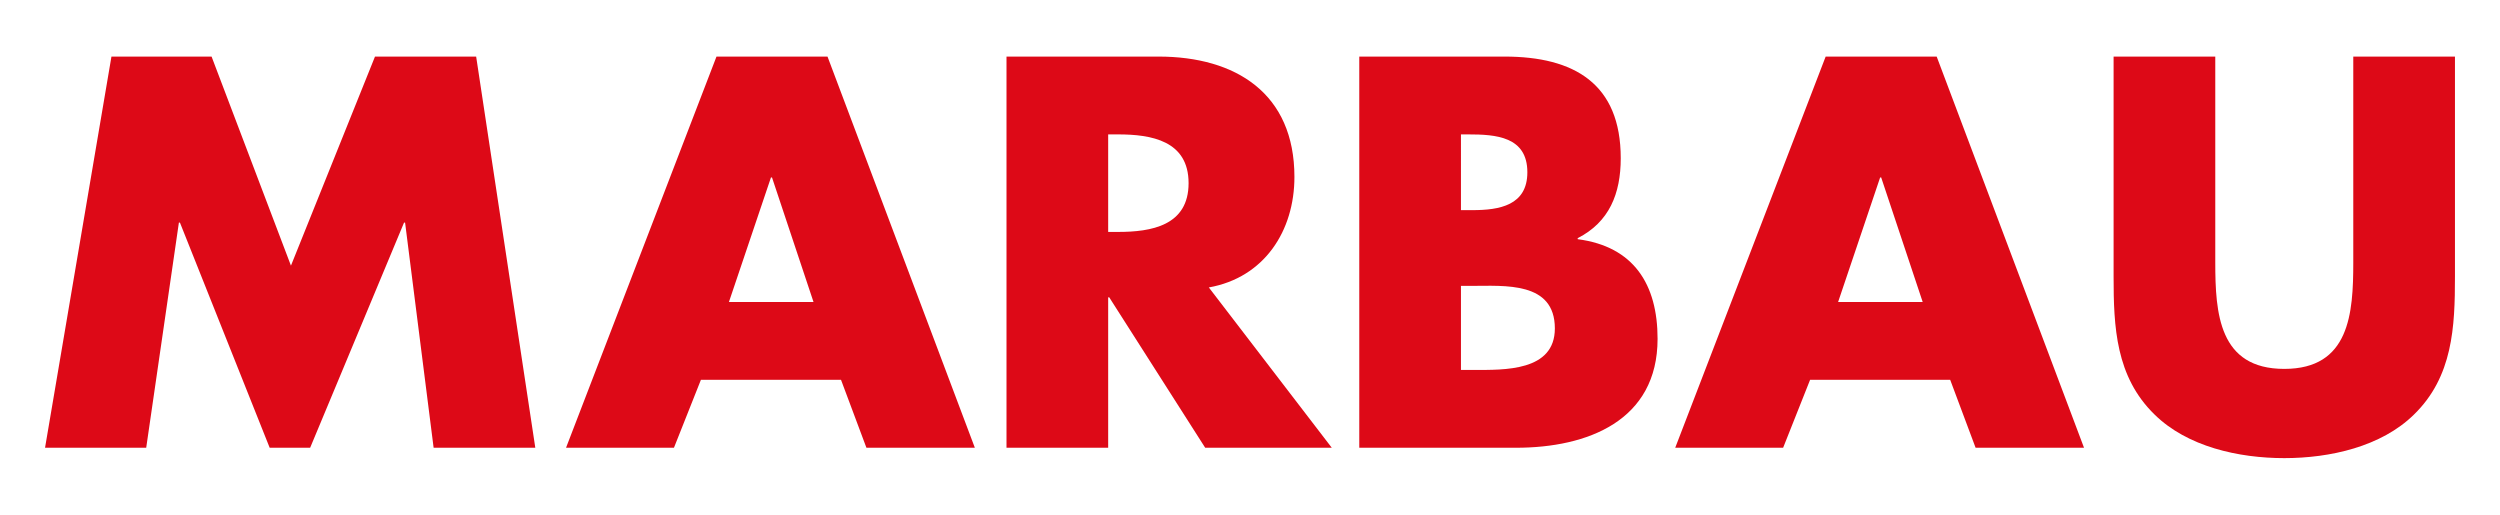 <?xml version="1.0" encoding="UTF-8" standalone="no"?>
<!-- Created with Inkscape (http://www.inkscape.org/) -->

<svg
   width="3400mm"
   height="700mm"
   viewBox="0 0 3400 700"
   version="1.1"
   id="svg18668"
   inkscape:version="1.2.1 (9c6d41e410, 2022-07-14)"
   sodipodi:docname="MARBAU Logo 3.0 groß.svg"
   inkscape:export-filename="MARBAU Logo 3.0 groß.png"
   inkscape:export-xdpi="300"
   inkscape:export-ydpi="300"
   xmlns:inkscape="http://www.inkscape.org/namespaces/inkscape"
   xmlns:sodipodi="http://sodipodi.sourceforge.net/DTD/sodipodi-0.dtd"
   xmlns="http://www.w3.org/2000/svg"
   xmlns:svg="http://www.w3.org/2000/svg">
  <sodipodi:namedview
     id="namedview18670"
     pagecolor="#ffffff"
     bordercolor="#000000"
     borderopacity="0.25"
     inkscape:showpageshadow="2"
     inkscape:pageopacity="0.0"
     inkscape:pagecheckerboard="0"
     inkscape:deskcolor="#d1d1d1"
     inkscape:document-units="mm"
     showgrid="false"
     showguides="true"
     inkscape:zoom="0.04615732"
     inkscape:cx="2220.6662"
     inkscape:cy="-2014.8483"
     inkscape:window-width="1920"
     inkscape:window-height="1009"
     inkscape:window-x="-8"
     inkscape:window-y="-8"
     inkscape:window-maximized="1"
     inkscape:current-layer="layer1">
    <inkscape:grid
       type="xygrid"
       id="grid22042" />
  </sodipodi:namedview>
  <defs
     id="defs18665" />
  <g
     inkscape:label="Ebene 1"
     inkscape:groupmode="layer"
     id="layer1">
    <g
       aria-label="MARBAU"
       id="text21145"
       style="font-weight:300;font-size:705.556px;font-family:'Allrounder Monument Test';-inkscape-font-specification:'Allrounder Monument Test, Light';fill:#ffffff;stroke-width:0.265"
       transform="translate(7.143,-2.5e-5)"
       inkscape:export-filename=".\text21145.png"
       inkscape:export-xdpi="600"
       inkscape:export-ydpi="600">
      <path
         d="M 54.114,608.939 H 191.697 l 44.45,-306.211 h 1.411 l 122.061,306.211 h 55.033 L 542.359,302.728 h 1.411 l 38.806,306.211 H 720.864 L 640.431,76.95 H 502.847 L 388.547,361.289 280.597,76.95 H 144.425 Z"
         style="font-weight:bold;font-family:'Futura Std';-inkscape-font-specification:'Futura Std, Bold';fill:#dd0917"
         id="path22025" />
      <path
         d="m 1136.614,516.511 34.572,92.428 h 147.461 L 1118.269,76.95 H 967.28 L 762.669,608.939 h 146.756 l 36.689,-92.428 z M 1099.219,410.678 H 984.213 L 1041.364,241.344 h 1.411 z"
         style="font-weight:bold;font-family:'Futura Std';-inkscape-font-specification:'Futura Std, Bold';fill:#dd0917"
         id="path22027" />
      <path
         d="m 1636.853,390.922 c 75.495,-13.406 116.417,-76.906 116.417,-150.283 0,-113.595 -79.728,-163.689 -184.856,-163.689 h -206.728 v 531.989 h 138.289 V 404.328 h 1.411 l 130.528,204.611 h 172.156 z M 1499.975,182.783 h 13.405 c 45.156,0 95.956,8.467 95.956,66.322 0,57.856 -50.8,66.322 -95.956,66.322 h -13.405 z"
         style="font-weight:bold;font-family:'Futura Std';-inkscape-font-specification:'Futura Std, Bold';fill:#dd0917"
         id="path22029" />
      <path
         d="m 1979.754,388.806 h 14.111 c 45.156,0 113.594,-6.35 113.594,57.856 0,58.561 -69.144,56.444 -110.067,56.444 h -17.639 z m 74.789,220.133 c 97.367,0 192.617,-36.689 192.617,-148.167 0,-74.083 -32.456,-125.589 -108.656,-135.467 v -1.411 c 43.039,-21.872 58.561,-60.678 58.561,-108.656 0,-101.6 -63.5,-138.289 -158.044,-138.289 h -197.556 v 531.989 z m -74.789,-426.156 h 9.878 c 37.394,0 80.433,2.822 80.433,51.506 0,45.156 -38.1,51.506 -74.789,51.506 h -15.522 z"
         style="font-weight:bold;font-family:'Futura Std';-inkscape-font-specification:'Futura Std, Bold';fill:#dd0917"
         id="path22031" />
      <path
         d="m 2645.093,516.511 34.572,92.428 h 147.461 L 2626.748,76.95 h -150.989 l -204.611,531.989 h 146.756 l 36.689,-92.428 z m -37.395,-105.833 h -115.006 l 57.15,-169.333 h 1.411 z"
         style="font-weight:bold;font-family:'Futura Std';-inkscape-font-specification:'Futura Std, Bold';fill:#dd0917"
         id="path22033" />
      <path
         d="m 3193.31,76.95 v 280.106 c 0,69.144 -4.939,144.639 -93.839,144.639 -88.9,0 -93.839,-75.494 -93.839,-144.639 V 76.95 h -138.289 V 376.106 c 0,68.439 2.822,136.172 55.739,187.678 44.45,43.744 114.3,59.267 176.389,59.267 62.089,0 131.939,-15.522 176.389,-59.267 52.917,-51.506 55.739,-119.239 55.739,-187.678 V 76.95 Z"
         style="font-weight:bold;font-family:'Futura Std';-inkscape-font-specification:'Futura Std, Bold';fill:#dd0917"
         id="path22035"
         inkscape:label="path22035" />
    </g>
  </g>
</svg>
